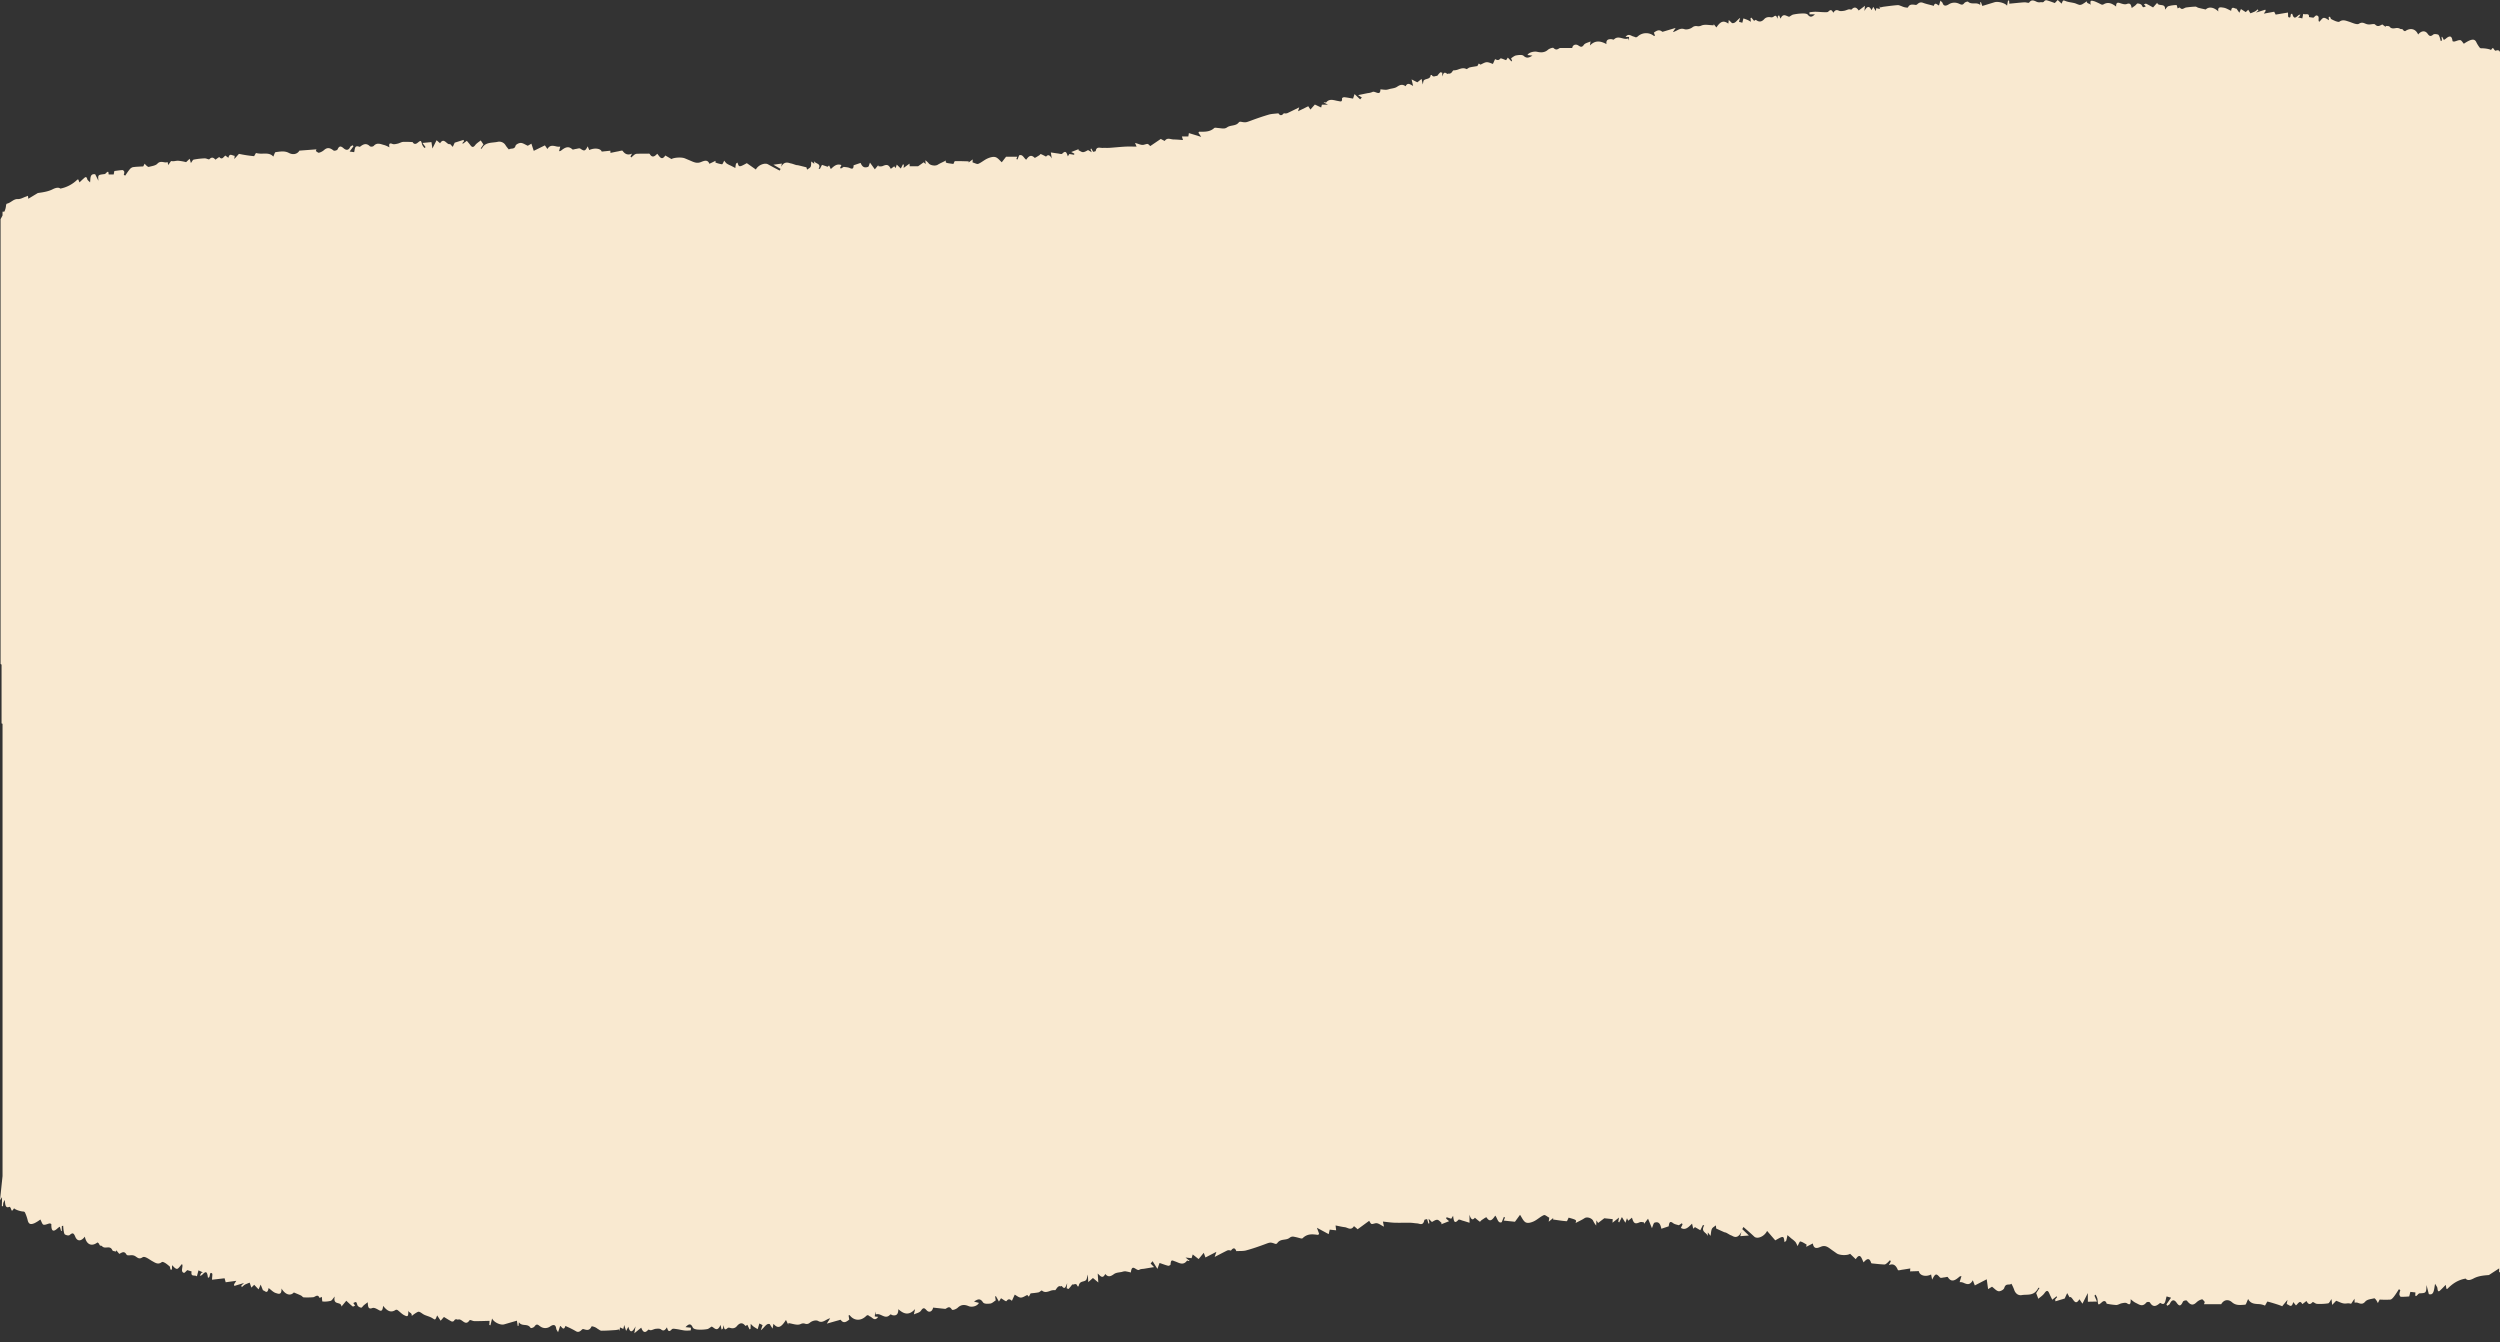 <svg xmlns="http://www.w3.org/2000/svg" xmlns:xlink="http://www.w3.org/1999/xlink" width="1920" height="1031" viewBox="0 0 1920 1031">
  <rect x="0" y="0" width="1920" height="1031" fill="#333333" stroke="none"/>
  <defs>
    <clipPath id="clip-path">
      <rect id="Retângulo_1" data-name="Retângulo 1" width="1920" height="1031" transform="translate(0 3)" fill="#fff" stroke="#707070" stroke-width="1" opacity="0.81"/>
    </clipPath>
  </defs>
  <g id="Grupo_de_máscara_1" data-name="Grupo de máscara 1" transform="translate(0 -3)" clip-path="url(#clip-path)">
    <path id="União_9" data-name="União 9" d="M338.36,1125.93l-.014.034ZM-903.6,1051.124c-2.932,5.8-4.545,4.3-5.576.358l-1.7,3.237c-.583-1.822-.946-2.956-1.467-4.579l-.705,3.024c-.89-.414-1.777-.824-2.562-1.187l-.3,2.826q-.16-.647-.319-1.3a19.255,19.255,0,0,1-2.6.51c-3.668.234-7.34.523-11,.51-1.023,0-2-.963-3-1.484a8.948,8.948,0,0,0-3.477-1.737c-.378-.117-1.062-.223-1.165,0-1.67,3.575-3.892,2.657-6.133,1.981a1.389,1.389,0,0,0-1.243.4c-1.5,1.583-2.9,2.331-4.758,1.126a66.342,66.342,0,0,0-6.814-3.425c-.348-.171-.683-.387-1.025-.584-1.56,4.509-2.95.321-4.1.078-.523,1.553-.966,2.865-1.626,4.826-.718-1.368-1.287-1.968-1.384-2.707-.558-4.411-3.433-2.542-4.624-1.773a6.385,6.385,0,0,1-7.58.045c-1.579-1.032-2.639-2.614-4.444-.064-.651.919-2.758,1.62-3.068,1.13-1.218-1.919-2.86-2.068-4.505-2.219-1.621-.149-3.249-.3-4.482-2.139l-.3,2.852c-.192.016-.386.035-.58.054-.26-1.7-.521-3.4-.622-4.068-3.358.976-6.568,1.888-9.773,2.836-2.86.844-8.091-1.678-9.278-4.546-.439,1.79-.87,3.531-1.3,5.271l-.847-.261c.092-1.451.185-2.9.2-3.161-4.143.091-7.923.248-11.692.219a5.925,5.925,0,0,1-1.732-.425c-.885-.313-1.7-.617-1.975-.209-2.017,3-3.651,1.807-5.3.609-1.07-.777-2.148-1.554-3.342-1.189a1.838,1.838,0,0,1-.955-.08,1.635,1.635,0,0,0-1.292-.015,1.635,1.635,0,0,0-.9.928,1.8,1.8,0,0,1-1.922.642c-1.991-.984-3.89-2.249-5.933-3.475-.549.625-1.542,1.754-2.544,2.892l-2.657-4.077c-1.516,3.8-1.417,3.537-3.669,2.118-1.942-1.219-4.181-1.648-6.234-2.606-1.347-.63-2.541-1.849-3.916-2.278-.773-.243-1.816.47-2.674.969a37.029,37.029,0,0,0-3.045,2.214c.308-2.831-2.3-2.182-2.639-4.246.1,4.706-.278,5.2-3.4,3.521-1.693-.912-3.137-2.535-4.751-3.707a1.579,1.579,0,0,0-1.613-.183c-3.971,2.664-6.849.269-9.577-3.163-.346,3.694-1.256,4.384-3.162,3.324-1.63-.9-3.64-2.2-5.176-1.6-3.4,1.319-3.217-1.768-3.5-4.473-1.2.927-2.1,1.581-2.961,2.311-.733.621-1.529,1.988-2.106,1.865-1.073-.222-2.551-.964-2.89-2.075-.764-2.5-.726-2.738-3.087-1.484.43.648.893,1.342,1.355,2.036-.631.213-1.458.858-1.858.561-1.6-1.2-3.06-2.683-4.908-4.366-.844,1.02-2.088,2.52-3.7,4.465-.262-4.448-6.678-.379-5.18-7.74-1.21,1.375-2.057,3.041-3.071,3.342a18.563,18.563,0,0,1-6.333.5c-.255-.016-.332-2.331-.488-3.541-.513.217-1.728.925-1.808.732-1.388-3.318-3.269-.554-4.922-.452a61.018,61.018,0,0,1-7.167.113c-.727-.044-1.346-1.074-2.085-1.426-1.749-.83-3.538-1.525-5.5-2.356-2.609,2.865-6.46,1.9-9.506-3.064.267,5.562-2.7,3.972-4.3,3.526-1.945-.54-3.62-2.427-5.6-3.867-.631,3.827-1.924,3.086-3.022,2.365-.489-.32-.937-.635-1.274-.547l-1.787-4.458c-.76,1.743-1.171,2.685-1.6,3.674l-3.376-3.534c-.77.784-1.382,1.405-2.165,2.2-.48-1.423-.864-2.554-1.292-3.823a32.606,32.606,0,0,0-3.691,1.527,15.466,15.466,0,0,0-2.334,1.955c-.154-.379-.3-.756-.457-1.135.588-.576,1.175-1.15,2.135-2.092l-7.494,2.269c-.057-.429-.113-.855-.171-1.284.478-.725.951-1.45,1.749-2.66-2.953.4-5.384.732-8.18,1.113l-.834-3.064-9.655,1.114c.062-2.3.509-4.393.065-4.779-1.314-1.144-1.521.116-1.77,1.373-.213,1.08-.458,2.157-1.463,1.7-.556-4.745-1.538-5.154-4.405-2.058-.458.495-1.189.529-1.793.774a21.286,21.286,0,0,1,1.124-2.12c.177-.266.582-.268,1.227-.53-1.569-.722-2.478-1.143-3.386-1.562-.366,1.388-.731,2.775-1.216,4.618a3.245,3.245,0,0,0-2.046-.593c-1.357-.086-2.568-.156-2.01-3.172l-3.307-1.02c-1.084.9-2.012,2.251-2.628,2.079-3.058-.855-.039-5.5-1.519-6.7-1.419,1.443-2.687,3.68-3.826,3.656-1.393-.027-2.679-1.946-3.733-2.819-.034,1.033-.073,2.19-.112,3.351-.368,0-1,.172-1.063-.015a17.156,17.156,0,0,1-.48-2.188,29.418,29.418,0,0,0-3.348-2.679c-.916-.522-2.265-1.336-2.926-.817-2.769,2.163-4.88.539-7.226-.745-2.477-1.36-5.788-4.181-7.52-2.98-3.093,2.144-4.378-.521-6.414-1.251a5.833,5.833,0,0,0-1.435-.332,10.329,10.329,0,0,0-1.663.037c-1.21.089-2.408.178-2.822-.551-1.821-3.194-3.626-1.373-5.538-.522-.777-.947-1.545-1.884-2.312-2.821-.065.358-.127.716-.191,1.075-.974-.346-2.462-.269-2.831-1.113-1.006-2.294-2.593-2.173-4.208-2.055-1.3.095-2.616.188-3.659-.981a1.118,1.118,0,0,0-.909-.379c-.441-.023-.868-.044-1.279-1.159-.237-.642-1.21-1.475-1.472-1.277-4.429,3.333-8.389,1.512-9.572-4.541-2.719,3.637-5.793,3.915-7.352.089-1.191-2.927-2.063-3.284-4.242-1.364-.847.747-2.56.225-3.665-.355-.59-.312-.835-1.929-1.044-3.035a35.286,35.286,0,0,1-.333-3.727q-.523.156-1.044.315-.026,1.862-.055,3.725l-.5.069c-.312-1.095-.626-2.19-.953-3.337a9.982,9.982,0,0,0-1.426.937c-3.085,2.943-5.254,3.426-5.111-2.85.005-.227-.938-.666-1.417-.581-1.57.275-3.237,1.312-4.652.942-.932-.245-1.493-2.415-2.368-3.992a26.375,26.375,0,0,1-4.492,2.826c-2.154.876-4.462,1.575-5.311-2.523a32.454,32.454,0,0,0-1.954-5.536,1.43,1.43,0,0,0-1.07-.853c-2.276-.042-6.406-1.389-7.352-2.514-1.69,2.422-1.661,2.4-2.522.044-.189-.522-.768-1.279-1.01-1.174-3.243,1.416-3.273-1.837-3.632-5.265a12.38,12.38,0,0,0-1.134,2.288,18.423,18.423,0,0,0-.184,2.54c-.313-.032-.9-.027-.9-.1-.026-.9.045-1.8.068-2.707.026-1.1.028-2.2.049-4.211a22.271,22.271,0,0,1-1.556,2.407l1.949-18.545V588.42q-.378-.158-.754-.32V542.936l-.754-.434V200.832q.828-1.487,1.508-2.818v-2.937h1.392a12.719,12.719,0,0,0,1.257-4.433c0-.59.346-1.633.671-1.691,3.1-.561,5-3.744,8.582-3.533,1.906.112,3.9-1.139,5.84-1.8.606-.2,1.19-.474,1.784-.714.082.7.163,1.394.268,2.292,2.527-1.529,4.9-2.971,7.283-4.413,3.859-.531,7.915-1.1,11.363-2.855,2.731-1.394,4.734-1.562,5.966-.543a25.61,25.61,0,0,0,13.027-6.882c.126-.12.423-.06.787-.1l.859,2.239c1.126-1.063,2.048-2,3.039-2.856,1.085-.935,2.226-2.4,2.971.4.216.808,1.21,1.409,2.145,2.433.4-3.124-.233-6.873,3.931-6.252.934,1.891,1.706,3.455,2.475,5.02-.414-4.561-.413-4.545,4.637-5.14a2.387,2.387,0,0,0,1.226-.8c2.491-2.589,1.668.766,2.057,1.079h3.814c.166-.888.344-1.833.5-2.645,2.277-.287,4.288-.636,6.311-.718.452-.018,1.229.846,1.342,1.41a5.945,5.945,0,0,1-.435,2.229l1.117.622c1.056-1.511,2.025-3.093,3.2-4.506a5.158,5.158,0,0,1,2.576-1.974c2.7-.417,5.464-.435,8.079-.6.237-.463.653-1.285,1.072-2.106a14.732,14.732,0,0,0,1.524,1.616c.5.4,1.245.995,1.7.864,2.26-.658,5.12-.915,6.535-2.451,1.589-1.723,3.252-1.459,4.878-1.194a6.041,6.041,0,0,0,3.053-.014c.092.551.185,1.1.381,2.263.92-1.3,1.56-2.2,2.2-3.1a9.3,9.3,0,0,0,3.344-.057,13.264,13.264,0,0,1,2.032-.187,38,38,0,0,1,6.191,1.087l2.728-2.6.97,3.276c.872-1.107,1.4-2.472,2.167-2.627a56.182,56.182,0,0,1,8.469-.965,5.3,5.3,0,0,1,1.77.389c.8.273,1.524.547,1.774.284,2.151-2.275,3.567-.8,4.7.342a35.1,35.1,0,0,1,2.887-2.041c2.234,2.609,3.308-.248,4.707-1.1.826.615,1.514,1.127,2.318,1.727.781-4.027,3.084-1.571,4.828-1.549-.111.97-.209,1.809-.286,2.465l3.552-3.974a98.184,98.184,0,0,0,11.648,1.785c.49-.844.966-1.663,1.412-2.428a17.589,17.589,0,0,0,5.5.462c2.949-.066,5.74-.132,7.829,2.3.744-1.511,1.147-3.342,1.767-3.42,3.385-.42,6.852-1.186,10.167.581,3.391,1.809,6.617.819,8.108-1.749l13.072-.994-.45,1.317c.809.47,1.755,1.469,2.4,1.3a9.748,9.748,0,0,0,3.944-2.084c2.679-2.409,4.853-1.5,7.3.389.536.41,2.732-.167,3.007-.794,1.231-2.817,2.473-2.869,4.688-.944,1.781,1.548,3.757,1.855,5.023-.968.271-.606,1.229-.9,1.87-1.345q.345.381.693.759c-.893,1.225-1.784,2.45-2.964,4.065l3.474.478c.7-2.4.137-5.63,4.081-4.125.21.081.61-.157.846-.342,2.4-1.909,4.691-2.548,7.209-.022a2.891,2.891,0,0,0,2.816-.251c2.669-3.068,5.594-1.31,8.419-.654a21.163,21.163,0,0,1,3.7,1.689c-.446-2.643-.121-3.611,2.388-2.6,1.125.455,2.695.024,4.009-.263,1.409-.309,2.733-1.229,4.133-1.326a72.461,72.461,0,0,1,7.351.176c.547,1.223,1.918,1.994,3.641.614,2.664-2.13,2.682-2.169,3.619,1.272a9.641,9.641,0,0,0,1.817,2.621l.828-.664c-.631-.848-1.263-1.7-2.387-3.209,3-.279,5.442-.51,6.889-.644.3,2.042.462,3.1.734,4.93,1.354-2.677,2.228-4.408,3.217-6.365,1.2,1.057,1.95,1.712,2.683,2.356,1.82-3.035,3.381-1.82,4.819-.606.986.833,1.914,1.664,2.83,1.129.855.909,1.483,1.572,2.109,2.238.434-.964.865-1.928,1.458-3.241l6.789-2.13c.126.34.251.681.378,1.022l-1.312,1.452c.162.15.321.3.482.451l3-2.211c.943,1.149,1.839,2.134,2.615,3.207,1.281,1.771,2.291,2.117,3.827.066,1.09-1.456,2.821-2.43,4.225-3.584l2.068,3.089-2.149,3.152c.518,0,.893.076.936-.012,2.527-5.171,7.818-4.2,12.083-5.133a5.638,5.638,0,0,1,6.214,2.749,25.036,25.036,0,0,0,2.479,3.12c1.452-1.276,4.281.255,5.088-2.846.278-1.066,2.661-2.236,4.049-2.2,1.709.049,3.379,1.313,5.359,2.178.441-.254,1.255-.728,2.775-1.612.713,2.161,1.3,3.948,1.817,5.51l8.556-4.208,1.931,2.817c1.781-3.1,4.085-2.611,6.388-2.117a8.52,8.52,0,0,0,3.48.273c-.359,1.372-.637,2.431-.914,3.493a2.692,2.692,0,0,0,1.886-.736c2.627-2.033,5.242-3.567,8.342-.65.4.371,1.666-.2,2.537-.307,1.2-.144,2.787-.8,3.536-.282,3.009,2.092,3.742,2.07,5.676-1.749.524,1.257.865,2.077,1.2,2.866,4-1.908,8.8-1.256,9.578,1.188,2.231-.233,4.371-.455,6.625-.692.044.832.086,1.617.088,1.687,2.2-.444,4.081-.85,5.975-1.2,1.142-.209,3.022-.841,3.34-.4,1.811,2.523,3.956,3.578,7.224,2.171l-1.176,2.213.683.733a24.928,24.928,0,0,1,1.967-1.822,4.031,4.031,0,0,1,1.931-1c2.842-.137,5.692-.116,8.539-.124.568,0,1.483-.079,1.654.215,1.84,3.2,3.735,2.057,5.784-.136,1.8,2,3.288,5.713,6.209,1.336,1.7.986,3.2,1.852,4.728,2.74,1.921-1.235,7.85-1.571,10.269-.542,1.658.705,3.331,1.38,4.982,2.1,2.308,1.008,4.446,1.871,7.181.821,2.3-.888,5.333-2.435,6.673,1.268l4.727-2.3c-.025.435-.047.871-.071,1.306a22.389,22.389,0,0,0,5.032,1.367c.519.029,1.137-1.8,1.729-2.8a11.979,11.979,0,0,0,1.863,2.2,19.19,19.19,0,0,0,3.1,1.607c1.193.607,2.378,1.228,3.567,1.843a23.851,23.851,0,0,1,.459-3.142c.106-.4.731-.651,1.2-1.036,1.135,3.691,1.228,3.686,7.156.457,2.55,1.791,4.724,3.319,6.961,4.892,1.645-3.421,6.827-5.425,9.306-4,2.94,1.688,5.966,3.228,8.956,4.831l.718-1.3c-1.779-1.041-3.557-2.084-5.52-3.232l6.49-.881c-.241,1.138-.391,1.854-.542,2.568,1.47-2.943,3.534-3.937,6.585-2.9.6.2,1.249.27,1.86.456,1,.3,1.979.693,2.985.975.554.156,1.16.112,1.723.244,1.974.467,3.941.972,6.264,1.552.044.155.277.989.5,1.8,1.1-.856,2.32-1.361,2.729-2.244.5-1.09.329-2.5.477-4.054l2.349,1.826c-.111-.956-.179-1.543-.248-2.129,1.068,2.166,5.908,1.759,3.521,5.95l1.056-.012,1.547-3.042,4.3,1.461c.185-.162.679-.6,1.171-1.031.413.879.824,1.757,1.318,2.815,2.3-2.1,4.439-4.391,8.149-3.083l-1,2.088c.19.212.379.425.57.637l2.2-1.346c1.413.257,3.176.238,4.617.91,2.488,1.16,2.937.071,2.962-2.038,0-.116.528-.241.816-.339q2.287-.783,4.576-1.554c1.253,3.049,2.835,4.046,5.7,3.034.708-.25.917-1.907,1.5-3.258,1.161,1.607,2.415,3.343,3.715,5.146l2.586-3.143c.111.288.223.577.333.865.328-.02.669-.011,1.009,0a4.952,4.952,0,0,0,2.087-.231c3.308-1.459,4.54-1.137,6.24,2.15.867-.653,1.709-1.289,2.637-1.99.454.555.837,1.019,1.122,1.367.261-.851.54-1.756.82-2.664l3.119,3.025c.5-.989,1.068-2.1,1.635-3.208.246.1.489.206.734.308-.049.549-.1,1.1-.221,2.44l4.518-3.312c.059.831.119,1.668.144,2.038h6.457c1.089-.772,2.588-1.831,4.319-3.056l1.5,1.37c-.083-1.054-.132-1.69-.229-2.928a14.273,14.273,0,0,1,2.406,2.171c1.137,1.786,5.17,2.46,7.023,1.306,1.935-1.2,4.065-2.092,6.451-3.29-.614,1.826-.614,1.826,5.646,2.648.44-.807.822-2.149,1.234-2.158,3.486-.08,6.977.081,10.466.171l-.018.869c.88-.668,1.76-1.334,3.15-2.383-.081,1.569-.117,2.3-.118,2.313,1.75.492,3.368,1.531,4.377,1.111,2.514-1.048,4.635-3.024,7.136-4.124,1.857-.818,4.271-1.562,6.051-1.036,1.907.562,3.365,2.651,4.872,3.944l3.292-4.251h8.612c-.179.45-.447,1.117-.714,1.786l.9.329c.385-.987.771-1.973,1.232-3.153,2.741-1.077,3.483,1.929,5.416,3.354,1.655-2.27,3.417-4.521,6.478-1.519.288.282,2.291-1.13,3.46-1.819.489-.286,1.035-1.147,1.287-1.05a42.851,42.851,0,0,1,4.06,2c1.006-1.285,2.527-2.037,4.374,1.41-.338-2.211-.52-3.4-.708-4.626,2.073.308,3.708.581,5.35.781,1.158.142,2.894.717,3.4.18,2.762-2.917,3.422-.634,4.292,2.037.708-1.083,1.157-1.766,1.178-1.8,1.492.239,2.584.416,3.676.592.053-.285.106-.566.16-.849-.673-.353-1.351-.706-2.415-1.264,2.236-.866,4-1.552,5.76-2.236-.083.263-.167.525-.247.788,1.215.555,2.462,1.613,3.637,1.539,1.44-.091,2.82-1.13,3.819-1.576l2.809,1.671-.977-2.512.665-.31c.49.871.981,1.742,1.407,2.5.785-.249,1.921-.374,1.964-.664.43-2.834,2.158-2.642,3.868-2.451a9.928,9.928,0,0,0,1.454.093c.784-.033,1.571-.024,2.358-.015.955.012,1.911.023,2.861-.04,4.038-.268,8.065-.713,12.1-.926,2.781-.147,5.579-.028,8.726-.028-.635-1.5-.905-2.146-1.2-2.833,2.4.576,4.775,1.91,6.693,1.43,3.031-.757,2.9-1.272,4.98,1.017l8.14-5.513a29.916,29.916,0,0,0,3,1.564c1.92-2.928,4.577-1.153,6.882-1.14,2.353.014,4.7.276,7.137.432-.453-1.5-.637-2.111-.822-2.721h4.928c.108-.657.266-1.613.43-2.615,3.01.927,5.859,1.8,9.462,2.912-1.044-1.562-1.623-2.432-2.134-3.194.309-.432.441-.773.57-.772,4.077.038,8.15.286,11.541-2.8.559-.508,1.984-.116,3-.048,1.465.1,2.925.413,4.384.379a4.619,4.619,0,0,0,2.492-.855c2.73-2.019,6.849-.772,9.094-3.933a1.787,1.787,0,0,1,1.491-.388c3.634.706,3.911.568,7.618-.815,4.546-1.7,9.14-3.292,13.794-4.653,2.223-.65,4.633-.657,7.443-1.018.8,1.218,2.141,2.445,4.008.111.132-.167.518-.112.926-.057a3.606,3.606,0,0,0,.728.049,4.232,4.232,0,0,0,1.456-.337c2.843-1.364,5.668-2.769,8.865-4.34-.32,1.059-.52,1.716-.9,2.993,3.032-1.489,5.535-2.715,7.853-3.853l1.652,2.551,3.4-3.855c1.142.531,2.924,1.366,4.848,2.265.156-.612.363-1.428.557-2.187h4.65c-1.394-.692-2.376-1.178-3.357-1.667a2.353,2.353,0,0,1,1.422-.031c.286.066.487.131.529.076,2.5-3.312,6.056-1.7,8.783-1.241,2.467.417,3.628,1.194,3.444-2.037-.015-.256,1.163-.875,1.73-.814,2.262.249,4.5.7,6.745,1.083.333-1.021.617-1.892,1.139-3.485,1.684,1.6,2.946,2.8,4.284,4.067.457-.491.946-1.018,1.32-1.422-.8-.5-1.484-.939-2.9-1.835,3-.619,5.164-1.056,7.33-1.514a12.089,12.089,0,0,0,3.617-.874c.75-.445,1.78-.081,2.786.283,1.751.632,3.431,1.265,3.446-2.353,1.635.147,2.975.356,4.314.355a9.725,9.725,0,0,0,2.406-.521c2.047-.545,4.4-.653,6.052-1.787,2.342-1.611,4.22-2.136,6.558-.4,1.541-3.255,3.653-1.38,5.762-.212-.378-1.623-.671-2.876-1.18-5.056,2.271,1.146,3.56,1.794,4.43,2.231l3.244-2.62c.342,1.618.556,2.621.908,4.272.429-1.588.388-2.763.95-3.258,1.6-1.413,4.919-.615,5.105-3.958,0-.026.855-.141.927-.006.73,1.37,1.781,1.112,2.679.853.539-.156,1.021-.31,1.347-.115a27.594,27.594,0,0,1,2.389-2.766c.244-.22.981.1,1.588.19v2.909c.831-1.781,1.092-4.222,3.86-1.92.068.057.237-.032.42-.121a.843.843,0,0,1,.475-.133,2.63,2.63,0,0,0,2.7-1.225c.526-.653.883-1.307,1.2-1.286a10.2,10.2,0,0,0,3.913-.8c1.926-.662,3.846-1.324,5.955-.206.469.248,1.58-.991,2.476-1.213,1.848-.454,3.751-.685,5.966-1.066.043-.077.555-1.022,1.068-1.966l1.335.865c1.6-.675,3.146-1.787,4.738-1.866,1.619-.077,3.285.864,4.8,1.319.749-1.675,1.182-2.644,1.651-3.7,1.69.9,2.84,1.122,4.106-.484.321-.409,2.649.759,4.369,1.3.174-.262.684-1.022,1.332-1.99l2.693,2.863.583-.188c-.3-.857-.6-1.715-.772-2.2,1.254-.729,2.481-1.9,3.869-2.134,1.893-.321,4.627-.706,5.726.311,2.554,2.371,4.511,1.227,6.792-.167l-3.823-.456c1.041-2.085,5.139-3,7.515-2.456,2.766.631,5.628.722,8.152-1.511,1.1-.974,3.8-1.946,4.329-1.432,2.338,2.273,3.523.56,5.009-.008h9.392c.227-2.249,2.539-3.32,4.647-1.948,1.687,1.1,2.717,1.767,4.283-.473.928-1.327,3.227-1.7,5.122-2.593-.177,1.143-.286,1.843-.484,3.119,4.2-4.317,8.32-3.462,12.709-1.078-.46-3.263,1.326-3.857,3.638-3.8.721.018,1.813.562,2.1.26,1.974-2.077,4.132-1.532,6.279-.986,1.6.408,3.2.815,4.713.132l.591,1.713V60.887H-143.3c2.28-3.055,4.291-.646,6.2-.269,1.078.212,1.656,1.231,3.113-.069a9.525,9.525,0,0,1,12.508-.368c.072.06.357-.138.756-.306-.291-.771-.578-1.542-.849-2.261,2.066-1.553,4.03-2.7,6.382-.735.253.21,1-.118,1.5-.264,2.644-.777,5.281-1.575,8.839-2.641-.989,1.508-1.478,2.252-2.116,3.223,3.129-.7,5.23-3.514,8.838-2.259,1.772.614,4.764-.261,6.315-1.539a4.386,4.386,0,0,1,3.517-.767,5.424,5.424,0,0,0,3.048-.369c2.594-1.306,6.352-.3,9.6-.3,0-.295.008-.59.013-.884l2.073,2.54c3.294-4.883,5.538-5.51,9.189-2.939.1-.87.206-1.835.313-2.8.9.866,1.806,1.735,2.515,2.418,2.668.386,3.652-2.31,6.249-4.033-.518,1.7-.727,2.393-.917,3.022.954.266,1.826.511,2.58.72l.832-3.328c1.177.436,2.376.819,3.523,1.326A20.121,20.121,0,0,1-47.1,49.3c-.092-1.014-.176-1.934-.259-2.855l.7-.362,2.026,2.455c.476-.243,1.252-.855,1.443-.706,2.582,2,4.639,1.424,6.66-.926a4.742,4.742,0,0,1,2.735-1.2,6.8,6.8,0,0,1,1.694.044,3.143,3.143,0,0,0,2.177-.2c2.308-1.9,2.57-.43,3.226,1.383q.19-1.035.381-2.069c.294-.187.59-.376.883-.567.384.86.77,1.719,1.165,2.6,1.978-4.788,4.721-1.7,6.635-1.484,1.258-.7,2.155-1.512,3.176-1.713a40.58,40.58,0,0,1,6.992-.82c1.4-.029,3.433.073,4.115.947,1.954,2.5,3.6,1.5,5.5-.3H-2.026C-2.053,43.011-2.083,42.5-2.11,42a38.007,38.007,0,0,1,4.3-.434c2.365.018,4.728.288,7.092.333,1.067.021,2.556.155,3.132-.45,2.082-2.194,2.974-.717,3.812.879,1.091-1.56,2.053-2.645,4.271-1.582,1.091.524,2.653.272,3.957.08,1.252-.184,2.427-.843,3.675-1.108a2.946,2.946,0,0,1,1.079.078c.474.092.912.184,1.088-.006,2.336-2.544,4.01-1.31,5.423.81l4.809-3.611c-.141,1.41-.211,2.117-.4,4.039,2.294-4.515,4.045-3.533,5.473-.7L46.933,37.8l1.925,3.272c.166-1,.267-1.6.384-2.29.922.237,1.842.47,2.656.679V37.349q.225.465.449.933a24.576,24.576,0,0,1,2.516-.579c3.6-.459,7.2-.957,10.815-1.233,1.014-.077,2.078.556,3.12.864a10.872,10.872,0,0,0,3.618,1.015c.387.057,1.073.083,1.154-.091,1.277-2.775,3.569-2.268,5.855-1.943a1.612,1.612,0,0,0,1.187-.391c1.316-1.287,2.622-1.949,4.586-1.2,2.288.865,4.723,1.348,7.09,2,.363.1.717.233,1.075.352,1.075-3.456,2.884-.467,4.046-.376.356-1.19.657-2.194,1.106-3.7.851.955,1.477,1.354,1.649,1.9,1.01,3.218,3.658,1.612,4.754.951a8.065,8.065,0,0,1,7.488-.622c1.669.641,2.882,1.728,4.4-.3.548-.73,2.558-1.412,2.915-1.074,1.4,1.323,3.04,1.307,4.682,1.29,1.619-.016,3.244-.033,4.655,1.235V34.248l.567-.085c.434,1.239.868,2.477,1.039,2.959,3.215-.982,6.294-1.906,9.364-2.857,2.74-.847,8.173.612,9.644,2.641.25-1.358.492-2.678.734-4l.864.127c.059,1.081.119,2.162.13,2.353,4.086-.389,7.806-.8,11.536-1.07a7.792,7.792,0,0,1,1.754.179c.908.162,1.746.324,1.976,0,1.681-2.38,3.421-1.622,5.179-.864a4.968,4.968,0,0,0,3.427.621,2.386,2.386,0,0,1,.952-.015,1.794,1.794,0,0,0,2.072-.845,2.063,2.063,0,0,1,1.833-.624c2.07.573,4.08,1.361,6.225,2.109l2.215-2.337,3.05,2.808c1.1-2.927,1.034-2.725,3.407-1.852,2.045.751,4.3.894,6.433,1.442,1.4.361,2.7,1.17,4.109,1.38a4.776,4.776,0,0,0,2.541-.925c.974-.537,1.858-1.24,2.781-1.873-.012,2.117,2.5,1.434,3.05,2.935-.59-3.473-.267-3.869,2.993-2.868a51.8,51.8,0,0,1,5.081,2.373,2.031,2.031,0,0,0,1.614.009c3.649-2.28,6.743-.732,9.8,1.6-.042-2.759.786-3.341,2.78-2.7,1.705.541,3.826,1.341,5.282.782,3.224-1.24,3.364,1.057,3.927,3.035,1.085-.778,1.91-1.331,2.687-1.939.661-.517,1.3-1.59,1.889-1.544,1.084.081,2.621.515,3.072,1.309,1.015,1.788,1,1.97,3.207.859l-1.552-1.4c.6-.207,1.353-.748,1.778-.56,1.7.76,3.3,1.746,5.3,2.847L265,34.668c.721,3.27,6.641-.239,5.924,5.323,1.054-1.112,1.718-2.41,2.689-2.711a23.991,23.991,0,0,1,6.209-.861c.254-.008.57,1.7.849,2.581.485-.2,1.613-.818,1.711-.682,1.717,2.345,3.289.156,4.912-.048,2.351-.293,4.71-.557,7.073-.641.723-.025,1.443.69,2.209.893,1.815.478,3.656.853,5.683,1.315,2.281-2.323,6.188-1.906,9.715,1.526-.843-4.092,2.257-3.148,3.883-2.942,1.978.248,3.83,1.513,5.935,2.426.225-2.88,1.579-2.432,2.74-1.986a2.541,2.541,0,0,0,1.317.306c.843,1.2,1.423,2.017,2.23,3.159l1.2-2.842,3.7,2.35c.68-.639,1.22-1.147,1.911-1.8.622,1.015,1.119,1.822,1.675,2.726a37.072,37.072,0,0,0,3.489-1.415,14.014,14.014,0,0,0,2.1-1.628l.569.8-1.893,1.714c2.662-.84,4.918-1.55,7.173-2.26l.3.936c-.395.573-.79,1.146-1.452,2.1,2.877-.528,5.246-.959,7.97-1.459l1.144,2.2,9.428-1.574c.178,1.7-.046,3.288.433,3.54,1.417.743,1.489-.206,1.6-1.154.1-.816.229-1.632,1.271-1.37,1.043,3.466,2.056,3.693,4.569,1.18a5.024,5.024,0,0,1,1.691-.712,14,14,0,0,1-.89,1.655c-.147.21-.548.243-1.157.487,1.625.411,2.568.652,3.509.892l.722-3.51a4.182,4.182,0,0,0,2.083.279c1.351-.043,2.555-.085,2.317,2.19l3.381.5c.979-.75,1.755-1.822,2.382-1.742,3.112.394.61,4.061,2.2,4.84,1.252-1.178,2.273-2.931,3.4-3,1.379-.088,2.85,1.231,3.983,1.794-.075-.766-.155-1.626-.238-2.487.365-.033.975-.206,1.054-.072a10.6,10.6,0,0,1,.7,1.581,31.888,31.888,0,0,0,3.587,1.721c.96.315,2.376.812,2.978.377,2.514-1.815,4.768-.777,7.22-.01,2.589.813,6.155,2.642,7.743,1.619,2.834-1.826,4.382.045,6.471.427a7.786,7.786,0,0,0,1.453.135c1.54-.013,3.768-.721,4.487.03,2.13,2.221,3.727.734,5.528-.044l2.578,1.906c.027-.27.051-.54.077-.809,1,.179,2.462.006,2.915.6,1.232,1.618,2.789,1.4,4.371,1.191a5.034,5.034,0,0,1,3.72.442,1.385,1.385,0,0,0,.937.208,1.316,1.316,0,0,1,1.386.759c.3.457,1.35,1,1.588.83,4.032-2.81,8.137-1.771,9.935,2.613,2.309-2.9,5.318-3.346,7.257-.637,1.481,2.072,2.381,2.268,4.335.679.759-.619,2.508-.365,3.658-.023.617.186,1.026,1.362,1.347,2.164a20.733,20.733,0,0,1,.716,2.73c.334-.1.667-.208,1-.313q-.168-1.379-.333-2.76l.484-.088c.423.784.846,1.571,1.291,2.393a10.131,10.131,0,0,0,1.313-.8c2.743-2.416,4.835-2.942,5.346,1.71.018.169,1,.42,1.461.32,1.523-.325,3.062-1.222,4.5-1.058.946.109,1.727,1.671,2.756,2.768a26.6,26.6,0,0,1,4.148-2.44c2.036-.814,4.245-1.511,5.511,1.454A22.165,22.165,0,0,0,512.67,69.1a1.528,1.528,0,0,0,1.146.548c2.256-.147,6.476.529,7.53,1.288,1.418-1.922,1.391-1.9,2.487-.227.242.371.892.885,1.123.788,3.055-1.3,3.424,1.106,4.135,3.613a7.868,7.868,0,0,0,.883-1.78,10.278,10.278,0,0,0-.082-1.893,4.775,4.775,0,0,1,.9,0c.118.662.142,1.339.214,2.008.089.818.2,1.632.388,3.117,4.677-7.981,7.453-1.367,10.827.924.049-1.061.085-1.781.119-2.526,1.151.531,2.13,1,3.126,1.435,1.253.541,2.519,1.05,3.78,1.574V195.076h1.921V953.4H550.6c-1.694,16.126-3.349,31.949-5.047,47.767-.086.788-.575,2.147-.908,2.19-3.181.425-5.532,4.48-9.084,3.822-1.892-.35-4.057,1.113-6.1,1.787-.636.208-1.257.509-1.885.769.016-.941.033-1.883.054-3.094-2.743,1.779-5.324,3.456-7.907,5.135-3.936.3-8.073.632-11.771,2.622-2.93,1.577-4.957,1.591-6.047.1-5.707.93-10.06,3.79-14,7.834-.1.1-.26.08-.469.062a2.55,2.55,0,0,0-.331-.014c-.136-.765-.277-1.569-.545-3.084-1.276,1.3-2.33,2.461-3.443,3.5-1.217,1.136-2.565,2.977-2.916-.845-.1-1.1-1.013-2.01-1.8-3.479-.843,4.135-.732,9.216-4.813,7.947-.668-2.628-1.221-4.8-1.771-6.974-.226,6.143-.225,6.123-5.362,6.386-.445.024-.956.508-1.338.938-2.857,3.2-1.561-1.2-1.907-1.661l-3.817-.4c-.29,1.17-.6,2.415-.867,3.486a59.176,59.176,0,0,1-6.416.3c-.455-.024-1.111-1.262-1.144-2.026a10.478,10.478,0,0,1,.748-2.937l-1.031-.948c-1.266,1.909-2.459,3.923-3.832,5.69-.8,1.03-1.886,2.27-2.854,2.369a69,69,0,0,1-8.17-.043l-1.367,2.7a18.659,18.659,0,0,0-1.3-2.321c-.443-.587-1.1-1.461-1.575-1.333-2.356.642-5.252.683-6.885,2.589-1.832,2.137-3.459,1.608-5.049,1.083a4.593,4.593,0,0,0-3.055-.3c-.015-.746-.031-1.493-.065-3.068-1.1,1.641-1.869,2.78-2.637,3.917a7.062,7.062,0,0,0-3.358-.278,10.108,10.108,0,0,1-2.055.038c-1.97-.237-3.844-1.3-6.043-2.1-.687.708-1.79,1.841-3.094,3.185-.214-1.871-.346-3.04-.511-4.484-1.026,1.39-1.743,3.159-2.536,3.285a42.889,42.889,0,0,1-8.611.4,4.2,4.2,0,0,1-1.717-.707c-.762-.449-1.447-.891-1.733-.565-2.473,2.816-3.683.7-4.657-.952a37.417,37.417,0,0,1-3.176,2.425c-1.868-3.724-3.345-.017-4.865.976-.74-.911-1.356-1.667-2.076-2.555-1.347,5.3-3.307,1.777-5.048,1.563.247-1.284.463-2.4.631-3.266l-4.112,4.94c-.721-.632-10.911-3.71-11.4-3.612-.609,1.076-1.2,2.121-1.755,3.1a13.387,13.387,0,0,0-5.444-1.2c-2.959-.222-5.76-.428-7.509-3.9-.957,1.943-1.618,4.35-2.248,4.387-3.446.206-7.023.865-10.092-1.845-3.138-2.776-6.506-1.791-8.357,1.487-4.733-.018-8.977-.032-13.222-.046l.636-1.714c-.742-.714-1.549-2.149-2.215-1.995a9.345,9.345,0,0,0-4.239,2.373c-3.021,2.939-5.067,1.49-7.253-1.29-.477-.6-2.756-.064-3.12.746-1.627,3.638-2.878,3.578-4.823.769-1.565-2.258-3.5-2.876-5.162.767-.357.781-1.357,1.079-2.059,1.6q-.293-.546-.588-1.088c1.065-1.543,2.13-3.088,3.537-5.124-1.337-.394-2.4-.708-3.408-1-1.037,3.139-.929,7.514-4.663,5.085-.2-.129-.633.147-.894.37-2.669,2.3-5.052,2.914-7.217-.731-.387-.647-2.307-.632-2.853.041-3.1,3.821-5.782,1.164-8.516-.011a19.2,19.2,0,0,1-3.46-2.648c.075,3.582-.388,4.843-2.756,3.222-1.062-.727-2.693-.315-4.048-.07-1.454.266-2.908,1.357-4.321,1.339a54.7,54.7,0,0,1-7.331-1.007c-.375-1.694-1.638-2.868-3.557-1.2-2.964,2.569-2.988,2.618-3.442-2.082-.127-1.32-.946-2.469-1.449-3.7-.308.268-.616.532-.923.8l1.938,4.542-6.985.137c-.017-2.763-.027-4.192-.042-6.672-1.73,3.439-2.849,5.662-4.112,8.175-1.054-1.541-1.71-2.494-2.354-3.432-2.248,3.866-3.639,2.077-4.908.3-.869-1.217-1.681-2.428-2.672-1.807-.729-1.306-1.264-2.259-1.8-3.214-.569,1.242-1.136,2.488-1.914,4.182l-7.092,2.134c-.077-.469-.156-.936-.234-1.407q.76-.9,1.517-1.8c-.14-.219-.278-.438-.419-.655-1.083.863-2.165,1.725-3.31,2.641-.782-1.634-1.54-3.046-2.165-4.562-1.034-2.5-2-3.073-3.82-.492-1.295,1.832-3.164,2.952-4.73,4.348-.669-1.775-1.117-2.97-1.636-4.348l2.594-3.99c-.518-.055-.883-.2-.939-.083-3.256,6.649-8.413,4.8-12.811,5.594-2.237.406-4.758-.827-5.832-4.33a34.089,34.089,0,0,0-2.043-4.433c-1.633,1.553-4.248-.791-5.492,3.27-.428,1.4-2.976,2.711-4.36,2.512-1.7-.246-3.2-2.112-5.056-3.476-.476.293-1.357.842-3,1.864-.409-2.967-.747-5.415-1.043-7.56-2.759,1.423-5.837,3.016-9.153,4.727l-1.535-3.97c-2.22,3.964-4.455,3.06-6.69,2.158a6.484,6.484,0,0,0-3.445-.731c.554-1.8.98-3.185,1.407-4.575a2.426,2.426,0,0,0-1.991.786c-2.913,2.443-5.747,4.219-8.439-.008-.344-.54-1.7.1-2.581.142-1.22.067-2.9.784-3.578.005-2.717-3.114-3.453-3.162-5.926,1.743-.348-1.735-.574-2.869-.792-3.959-4.269,2.132-8.983.754-9.418-2.6-2.265.077-4.436.148-6.725.227.074-1.117.142-2.171.149-2.265-2.259.362-4.2.706-6.146.97-1.173.16-3.142.808-3.4.18-1.458-3.566-3.455-5.2-6.922-3.665.721-1.376,1.1-2.106,1.487-2.836q-.291-.525-.581-1.052a29.769,29.769,0,0,1-2.224,2.229c-.641.521-1.406,1.16-2.073,1.132-2.863-.115-5.711-.445-8.561-.733-.569-.057-1.495-.049-1.625-.459-1.392-4.47-3.448-3.143-5.807-.428-1.518-2.871-2.486-7.986-6.024-2.44l-4.346-4.161c-2.1,1.449-8.076,1.274-10.351-.356-1.559-1.117-3.139-2.194-4.689-3.334-2.169-1.592-4.188-2.97-7.071-1.853-2.431.945-5.678,2.7-6.5-2.4l-5.053,2.582q.128-.868.254-1.739c-1.6-.855-3.157-2.055-4.843-2.357-.514-.094-1.391,2.283-2.124,3.566a15.837,15.837,0,0,0-1.556-3.135,18.178,18.178,0,0,0-2.876-2.474c-1.109-.938-2.208-1.894-3.312-2.841a42.126,42.126,0,0,1-.9,4.155c-.162.517-.822.792-1.347,1.258-.618-5.054-.711-5.059-7.1-1.363-2.3-2.663-4.261-4.935-6.277-7.274-2.127,4.4-7.6,6.538-9.874,4.374-2.7-2.567-5.516-4.944-8.284-7.4l-.9,1.66c1.633,1.58,3.266,3.161,5.069,4.9l-6.616.5c.4-1.5.651-2.438.9-3.378-1.885,3.782-4.09,4.894-7,3.193-.574-.337-1.212-.493-1.8-.806-.959-.512-1.882-1.136-2.85-1.618-.533-.267-1.145-.27-1.69-.507-1.91-.832-3.807-1.714-6.051-2.734-.022-.21-.136-1.351-.247-2.458-1.219,1.03-2.513,1.578-3.045,2.715-.656,1.405-.681,3.3-1.047,5.371l-2.094-2.689c-.024,1.29-.037,2.082-.051,2.874-.763-3.008-5.664-2.974-2.688-8.327l-1.058-.1c-.63,1.249-1.261,2.5-1.975,3.907l-4.1-2.406c-.208.2-.764.725-1.317,1.255-.289-1.219-.578-2.436-.924-3.9-2.6,2.568-5.058,5.4-8.586,3.266.491-1.022.892-1.854,1.294-2.687-.161-.3-.32-.608-.481-.912-.816.536-1.633,1.073-2.392,1.568-1.377-.49-3.144-.652-4.492-1.7-2.326-1.813-2.929-.4-3.251,2.414-.018.157-.561.268-.865.369-1.6.54-3.2,1.066-4.8,1.6-.824-4.211-2.267-5.707-5.272-4.655-.742.259-1.186,2.453-1.963,4.2-.937-2.272-1.947-4.726-2.993-7.274-1.294,1.678-2.164,2.806-3.03,3.932-.071-.4-.142-.8-.212-1.191a9.26,9.26,0,0,1-1.01-.1,3.81,3.81,0,0,0-2.121.09c-3.515,1.6-4.7,1.044-5.941-3.533l-2.918,2.386c-.376-.79-.694-1.451-.931-1.946-.38,1.11-.788,2.291-1.2,3.475l-2.7-4.372c-.644,1.269-1.365,2.693-2.087,4.117l-.692-.489c.127-.729.255-1.458.565-3.24-2.027,1.606-3.465,2.746-4.986,3.954.056-1.117.115-2.243.141-2.741l-6.461-.679-4.75,3.632c-.16-.242-.626-.955-1.3-1.989-.065,1.418-.1,2.273-.181,3.94a17.048,17.048,0,0,1-2.1-3.157c-.886-2.509-4.826-3.833-6.843-2.485-2.1,1.4-4.362,2.37-6.917,3.721.871-2.378.871-2.378-5.277-4.135-.554,1.033-1.125,2.786-1.539,2.756-3.5-.259-6.968-.843-10.447-1.33l.14-1.158c-.975.8-1.948,1.6-3.486,2.855.3-2.089.44-3.064.443-3.08-1.683-.844-3.155-2.4-4.223-1.946-2.663,1.137-5.063,3.556-7.72,4.764-1.973.9-4.492,1.639-6.2.751-1.829-.953-3-3.9-4.32-5.788l-3.89,5.338-8.619-.905c.243-.581.6-1.446.965-2.312-.283-.179-.568-.357-.851-.535-.524,1.279-1.048,2.557-1.676,4.086-2.9,1.152-3.214-2.946-4.948-5.055-1.976,2.862-4.055,5.687-6.7,1.35-.249-.408-2.451,1.27-3.718,2.068-.53.33-1.2,1.424-1.436,1.269a40.225,40.225,0,0,1-3.78-3.106c-1.186,1.612-2.814,2.459-4.177-2.346.026,2.992.044,4.6.057,6.26-2.032-.629-3.628-1.166-5.243-1.606-1.14-.311-2.8-1.263-3.378-.6-3.175,3.61-3.514.489-4.008-3.176-.861,1.374-1.407,2.241-1.432,2.284l-3.6-1.178c-.092.376-.185.745-.279,1.119.625.542,1.253,1.086,2.239,1.944-2.36.924-4.219,1.655-6.079,2.383.12-.343.24-.683.358-1.027-1.137-.869-2.236-2.417-3.422-2.44-1.454-.03-2.981,1.215-4.043,1.705l-2.576-2.53c.342,1.9.483,2.684.625,3.462l-.71.345c-.368-1.216-.736-2.431-1.056-3.494-.822.251-1.974.3-2.059.682-.83,3.743-2.531,3.3-4.215,2.87a7.473,7.473,0,0,0-1.441-.277c-.79-.04-1.578-.135-2.364-.23a27.29,27.29,0,0,0-2.866-.246c-1.767-.029-3.536-.014-5.3,0-2.315.021-4.629.042-6.937-.037-2.8-.1-5.587-.549-8.736-.88.424,2.077.6,2.964.8,3.914-2.326-1.023-4.51-3.056-6.5-2.615-3.14.694-3.083,1.4-4.841-1.885-3.08,2.251-6.182,4.515-8.919,6.516a28.4,28.4,0,0,0-2.782-2.407c-2.333,3.715-4.743,1.06-7.048.8-2.351-.266-4.667-.864-7.079-1.329.243,2.054.34,2.891.439,3.725l-4.93-.519c-.2.867-.493,2.129-.8,3.452-2.881-1.556-5.61-3.027-9.058-4.889l1.687,4.5c-.37.545-.55.988-.679.972-4.075-.481-8.116-1.24-11.941,2.525-.631.62-2-.053-3.013-.251a37.246,37.246,0,0,0-4.332-.969,3.954,3.954,0,0,0-2.614.882c-3.016,2.413-6.962.311-9.652,4.3a1.5,1.5,0,0,1-1.547.362c-3.537-1.327-3.833-1.171-7.738.288-4.786,1.791-9.608,3.442-14.455,4.771-2.316.635-4.728.392-7.591.579-.628-1.714-1.8-3.494-3.994-.57-.156.207-.534.095-.936-.021a2.7,2.7,0,0,0-.721-.142,3.414,3.414,0,0,0-1.5.3c-3.036,1.525-6.06,3.106-9.48,4.871.469-1.383.762-2.241,1.327-3.908-3.242,1.672-5.92,3.049-8.4,4.326-.358-.994-.827-2.289-1.3-3.583-1.076,1.3-2.15,2.613-3.946,4.8-1.067-.832-2.733-2.134-4.534-3.54-.242.8-.563,1.872-.864,2.866l-4.653-.489c1.3,1.071,2.213,1.825,3.124,2.581a1.8,1.8,0,0,1-1.428-.108c-.276-.118-.468-.227-.516-.157-2.963,4.168-6.3,1.64-8.963.737-2.409-.817-3.462-1.979-3.731,2.361-.022.343-1.287,1.048-1.846.906-2.227-.571-4.4-1.416-6.594-2.158-.478,1.33-.884,2.465-1.631,4.541l-3.716-5.889c-.526.61-1.088,1.263-1.52,1.763.727.76,1.353,1.412,2.648,2.76-3.087.511-5.317.869-7.548,1.253-1.256.217-2.637.088-3.742.788-.812.516-1.791-.079-2.748-.672-1.663-1.03-3.256-2.053-3.779,2.785a38.45,38.45,0,0,0-4.267-.929,7.678,7.678,0,0,0-2.479.444c-2.125.513-4.5.409-6.307,1.753-2.57,1.907-4.523,2.413-6.618-.158-2,4.19-3.85,1.46-5.795-.324.15,2.209.267,3.916.469,6.886-2.11-1.771-3.309-2.775-4.118-3.45-1.228,1.073-2.3,2.012-3.613,3.162-.117-2.2-.189-3.563-.308-5.808-.654,2.078-.779,3.653-1.409,4.256-1.8,1.722-5.009.306-5.665,4.757-.005.035-.875.1-.929-.089-.539-1.911-1.627-1.675-2.561-1.423-.561.151-1.065.308-1.363.013a36.245,36.245,0,0,1-2.779,3.448c-.275.269-.967-.238-1.561-.421l.409-3.89c-1.082,2.294-1.686,5.532-4.132,2.162-.062-.085-.244.016-.439.116-.178.091-.369.181-.493.129-1.225-.521-2.165.4-2.88,1.351-.617.819-1.065,1.655-1.382,1.6a8.07,8.07,0,0,0-4.03.653c-2.02.682-4.034,1.366-5.986-.35-.435-.38-1.721,1.158-2.649,1.36-1.913.413-3.849.522-6.119.8-.054.1-.7,1.309-1.344,2.516l-1.216-1.3c-1.7.734-3.4,2.059-5,2-1.63-.066-3.166-1.5-4.621-2.27l-2.172,4.768c-1.565-1.38-2.684-1.8-4.176.216-.379.514-2.544-1.294-4.189-2.2-.211.332-.829,1.3-1.613,2.522l-2.291-4.111c-.2.063-.408.125-.611.19.181,1.178.362,2.358.463,3.02-1.358.843-2.75,2.279-4.172,2.446-1.939.231-4.729.459-5.684-1.019-2.224-3.439-4.343-2.114-6.821-.49q1.881.506,3.76,1.012c-1.333,2.679-5.563,3.472-7.864,2.494-2.68-1.135-5.53-1.557-8.37,1.163-1.235,1.186-4.076,2.2-4.533,1.461-2.02-3.288-3.447-1.12-5.012-.516l-9.4-.99c-.543,2.984-3.008,4.172-4.924,2.117-1.533-1.649-2.471-2.649-4.353.181-1.115,1.677-3.467,1.928-5.49,2.93.338-1.511.545-2.435.923-4.12-4.809,5.331-8.811,3.755-12.868.1,0,4.412-1.868,5.018-4.173,4.694-.72-.1-1.736-.943-2.064-.57-2.269,2.57-4.351,1.612-6.423.657-1.547-.714-3.088-1.426-4.7-.67-.079-.523-.156-1.044-.351-2.353l-.4,3.848,2.624.276c-2.711,3.846-4.385.413-6.241-.293-1.05-.4-1.486-1.821-3.127-.235-4.241,4.092-9.469,3.421-12.567-.824-.065-.087-.378.148-.8.329.183,1.062.363,2.123.532,3.114-2.286,1.859-4.411,3.181-6.489.312-.223-.308-1.016.053-1.537.2-2.754.761-5.505,1.551-9.216,2.6l2.571-4.089c-3.23.613-5.726,4.15-9.162,2.092-1.685-1.007-4.8-.151-6.534,1.394a3.573,3.573,0,0,1-3.627.655,4.2,4.2,0,0,0-3.1.175c-2.779,1.473-6.4-.267-9.651-.609-.046.393-.092.788-.136,1.18-.563-1.186-1.126-2.369-1.718-3.615-3.981,6.183-6.316,6.786-9.608,2.965-.219,1.152-.463,2.43-.706,3.709-.781-1.253-1.564-2.511-2.178-3.5-2.614-.8-3.978,2.7-6.818,4.737.757-2.219,1.064-3.124,1.343-3.945l-2.481-1.235c-.472,1.585-.886,2.973-1.3,4.362-1.116-.706-2.263-1.345-3.339-2.143a20.236,20.236,0,0,1-1.993-1.959c-.05,1.366-.1,2.6-.14,3.845l-.753.411c-.59-1.225-1.179-2.449-1.681-3.5-.511.276-1.374,1.012-1.545.793-2.3-2.941-4.441-2.393-6.793.539a4.327,4.327,0,0,1-2.906,1.321,5.133,5.133,0,0,1-1.69-.238c-.858-.217-1.679-.43-2.206.041-2.576,2.3-2.631.3-3.032-2.189l-.672,2.726c-.321.22-.641.441-.964.666-.263-1.192-.528-2.38-.8-3.6-2.651,6.2-4.962,1.777-6.848,1.287-1.357.808-2.369,1.8-3.419,1.957a31.017,31.017,0,0,1-7.11.361c-1.409-.108-3.426-.459-3.985-1.7-1.6-3.543-3.4-2.379-5.544-.174l4.182.441q-.065,1.018-.129,2.039a29.04,29.04,0,0,1-4.359.128c-2.364-.273-4.691-.883-7.049-1.191-1.065-.14-2.537-.476-3.2.272-2.393,2.715-3.078.647-3.691-1.575-1.311,1.97-2.428,3.321-4.5,1.665-1.018-.815-2.617-.642-3.948-.523-1.278.115-2.548.871-3.832,1.1a2.262,2.262,0,0,1-1.069-.219c-.462-.173-.887-.341-1.089-.1-2.694,3.156-4.2,1.33-5.313-1.653l-5.319,4.323c.353-1.9.523-2.831.987-5.391Zm-273.964-907.981-.009.018ZM-1177.564,143.143Z" transform="translate(1391.749 -29.54)" fill="#f9e9d0"/>
  </g>
</svg>

